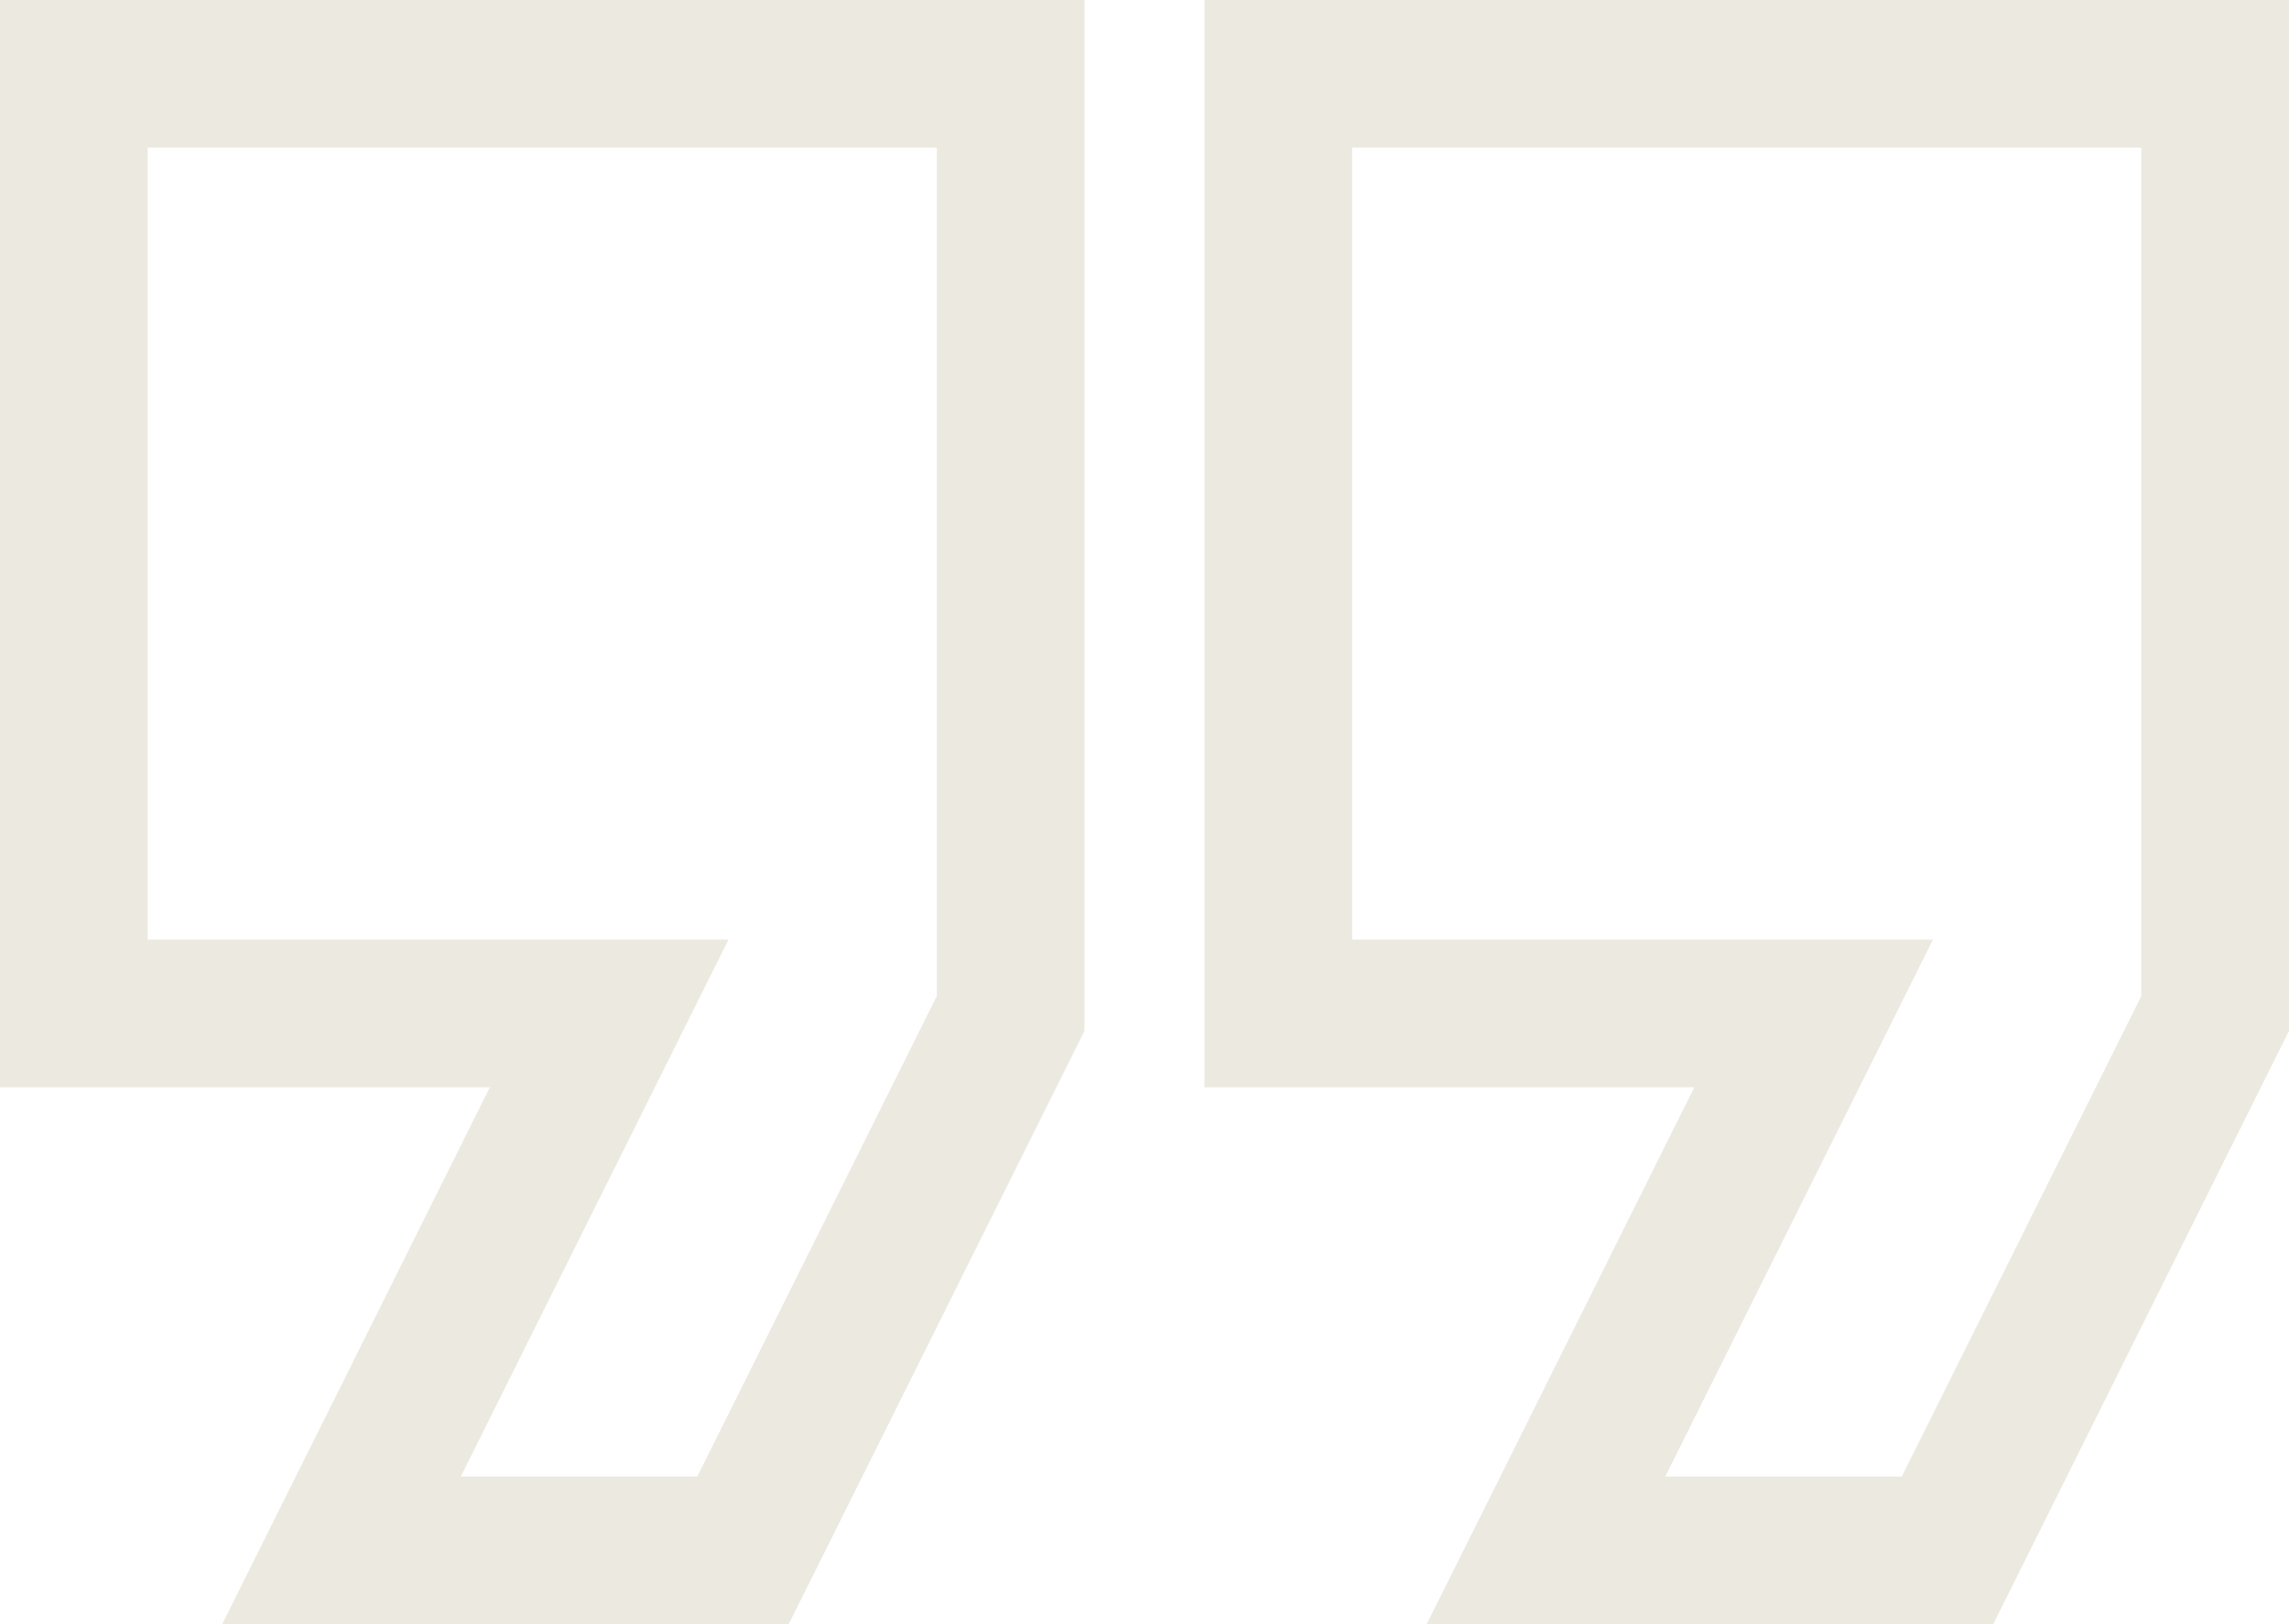 <svg width="62" height="44" viewBox="0 0 62 44" fill="none" xmlns="http://www.w3.org/2000/svg">
<path d="M41.875 42L49.125 27.455H34.625V2H60V27.455L52.75 42H41.875ZM9.25 42L16.5 27.455H2V2H27.375V27.455L20.125 42H9.25Z" stroke="#ECE9E0" stroke-width="4"/>
</svg>
